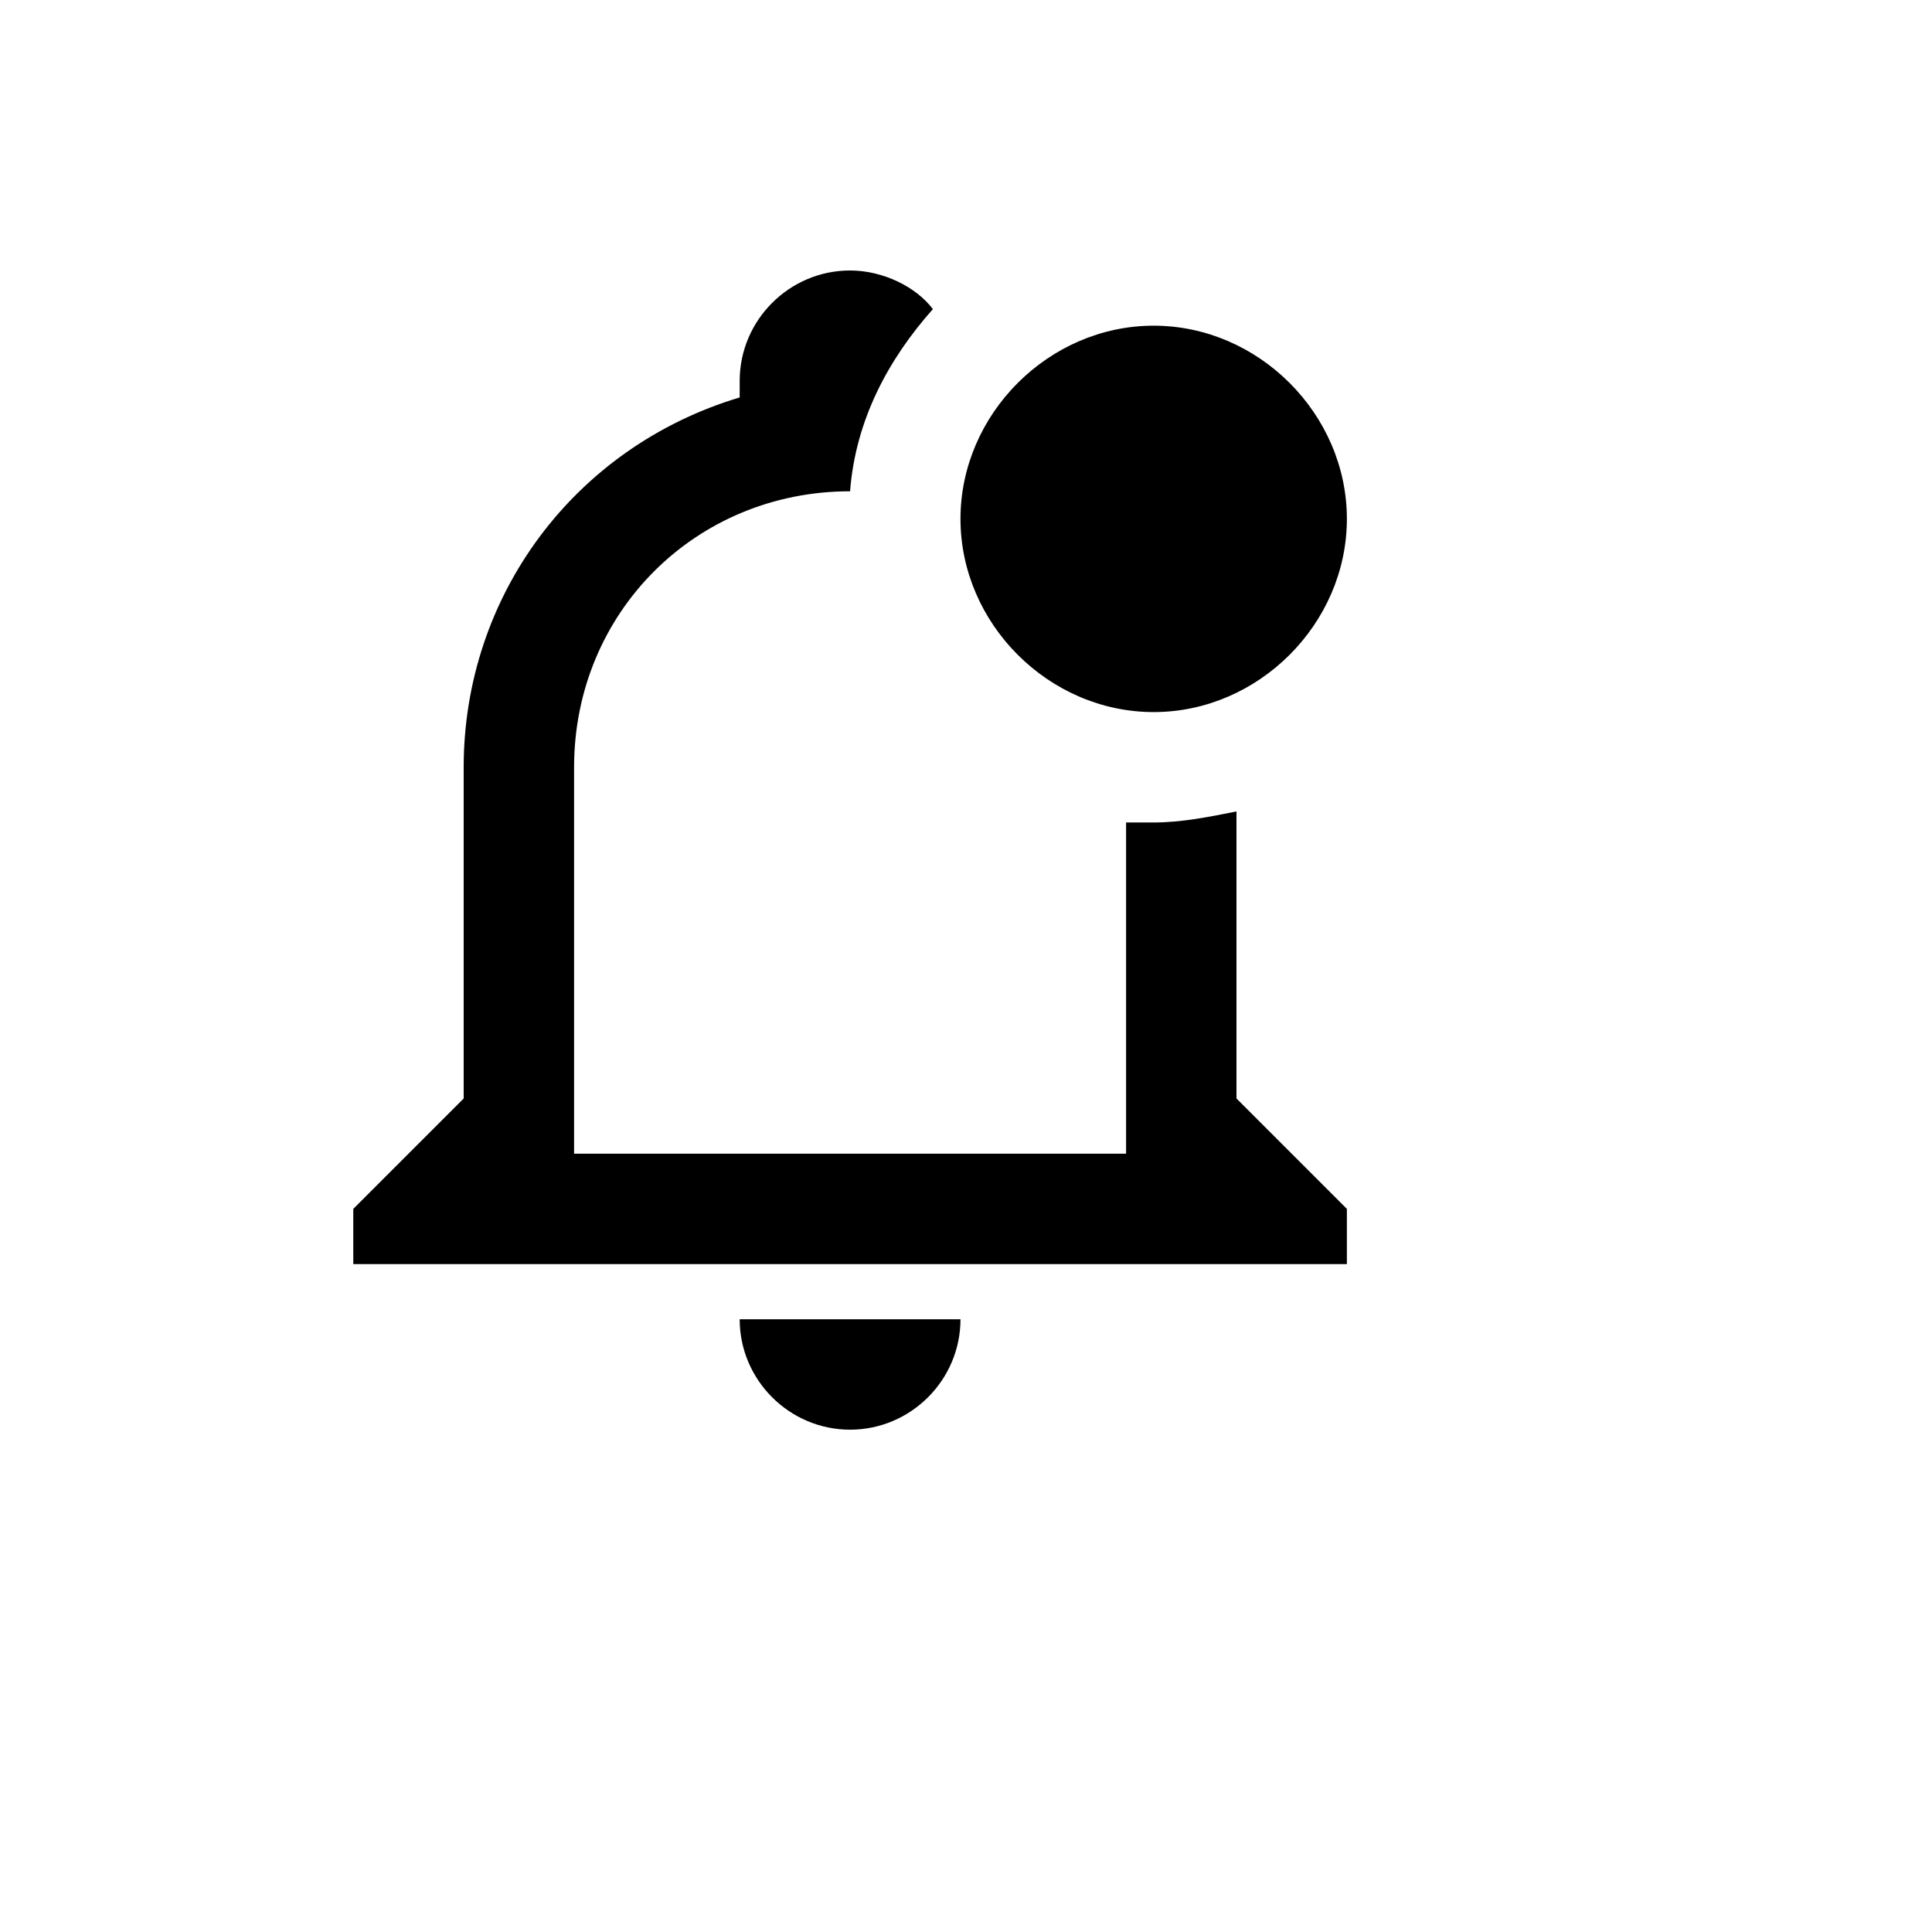 <svg xmlns="http://www.w3.org/2000/svg" version="1.1" xmlns:xlink="http://www.w3.org/1999/xlink" width="100%" height="100%" id="svgWorkerArea" viewBox="-25 -25 625 625" xmlns:idraw="https://idraw.muisca.co" style="background: white;"><defs id="defsdoc"><pattern id="patternBool" x="0" y="0" width="10" height="10" patternUnits="userSpaceOnUse" patternTransform="rotate(35)"><circle cx="5" cy="5" r="4" style="stroke: none;fill: #ff000070;"></circle></pattern></defs><g id="fileImp-247126902" class="cosito"><path id="pathImp-684195140" class="grouped" d="M375 330.357C375 330.357 375 237.5 375 237.5 366.071 239.286 357.143 241.071 348.214 241.071 348.214 241.071 339.286 241.071 339.286 241.071 339.286 241.071 339.286 348.214 339.286 348.214 339.286 348.214 160.714 348.214 160.714 348.214 160.714 348.214 160.714 223.214 160.714 223.214 160.714 173.214 200 133.929 250 133.929 251.786 110.714 262.5 91.071 276.786 75 271.429 67.857 260.714 62.5 250 62.5 230.357 62.5 214.286 78.571 214.286 98.214 214.286 98.214 214.286 103.571 214.286 103.571 160.714 119.643 125 167.857 125 223.214 125 223.214 125 330.357 125 330.357 125 330.357 89.286 366.071 89.286 366.071 89.286 366.071 89.286 383.929 89.286 383.929 89.286 383.929 410.714 383.929 410.714 383.929 410.714 383.929 410.714 366.071 410.714 366.071 410.714 366.071 375 330.357 375 330.357M214.286 401.786C214.286 421.429 230.357 437.5 250 437.5 269.643 437.5 285.714 421.429 285.714 401.786 285.714 401.786 214.286 401.786 214.286 401.786M410.714 142.857C410.714 176.786 382.143 205.357 348.214 205.357 314.286 205.357 285.714 176.786 285.714 142.857 285.714 108.929 314.286 80.357 348.214 80.357 382.143 80.357 410.714 108.929 410.714 142.857"></path></g></svg>